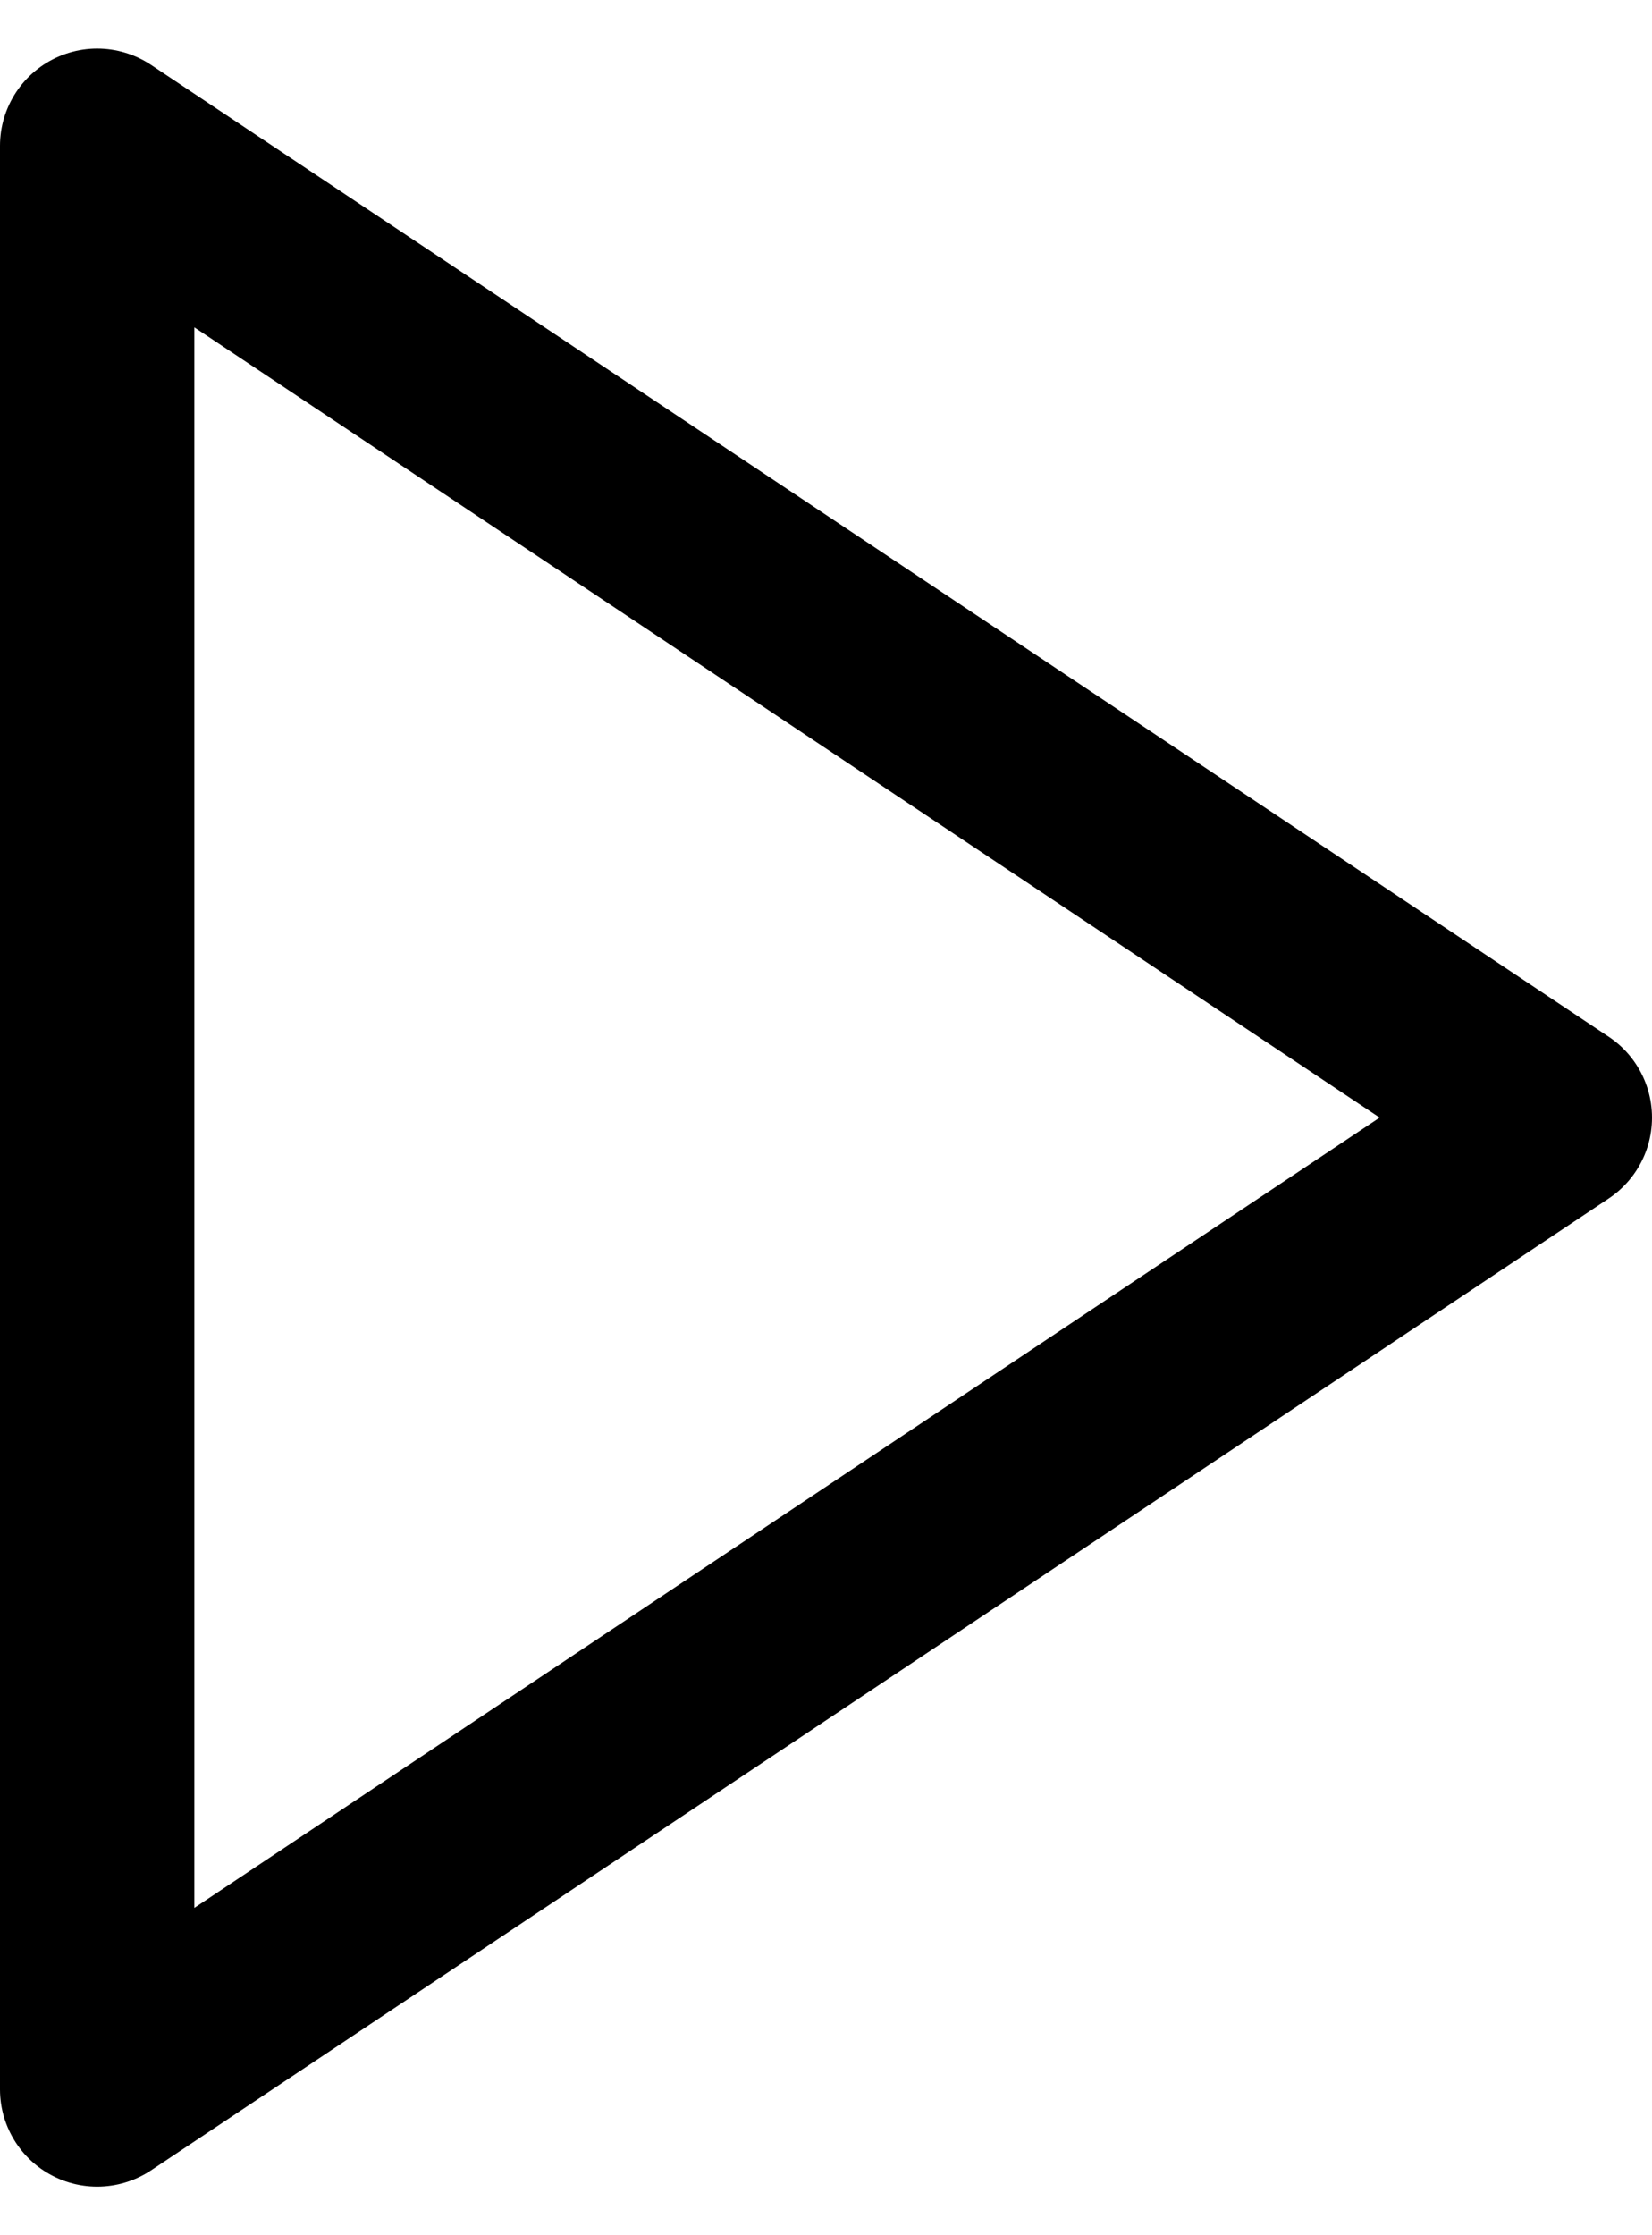 <svg width="17" height="23" viewBox="0 0 17 23" fill="none" xmlns="http://www.w3.org/2000/svg">
<path d="M16 11.5L1 21.5L1 1.5L16 11.5Z" stroke="black" stroke-width="2" stroke-linejoin="round"/>
</svg>
